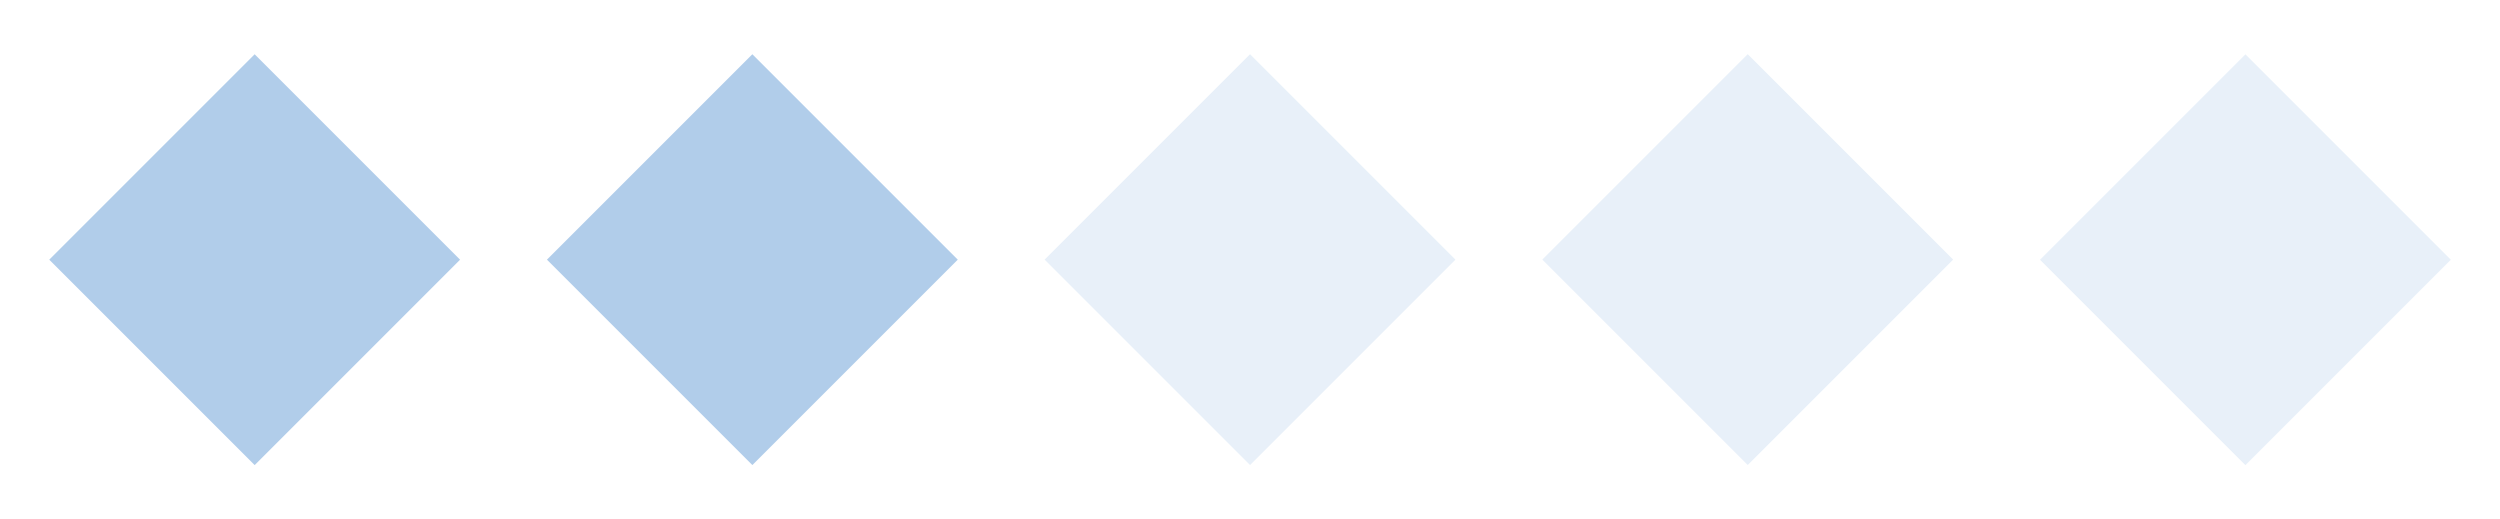 <svg viewBox="0 0 138.9 28.85" xmlns="http://www.w3.org/2000/svg" data-name="Livello 1" id="Livello_1">
  <defs>
    <style>
      .cls-1 {
        fill: #b1cdea;
      }

      .cls-2 {
        opacity: .3;
      }
    </style>
  </defs>
  <rect transform="translate(-6.06 14.23) rotate(-45)" height="16.14" width="16.14" y="6.36" x="6.08" class="cls-1"></rect>
  <rect transform="translate(2.04 33.78) rotate(-45)" height="16.14" width="16.14" y="6.36" x="33.73" class="cls-1"></rect>
  <g class="cls-2">
    <rect transform="translate(10.14 53.33) rotate(-45)" height="16.14" width="16.14" y="6.36" x="61.38" class="cls-1"></rect>
  </g>
  <g class="cls-2">
    <rect transform="translate(18.24 72.88) rotate(-45)" height="16.14" width="16.14" y="6.36" x="89.03" class="cls-1"></rect>
  </g>
  <g class="cls-2">
    <rect transform="translate(26.34 92.44) rotate(-45)" height="16.14" width="16.14" y="6.36" x="116.68" class="cls-1"></rect>
  </g>
</svg>